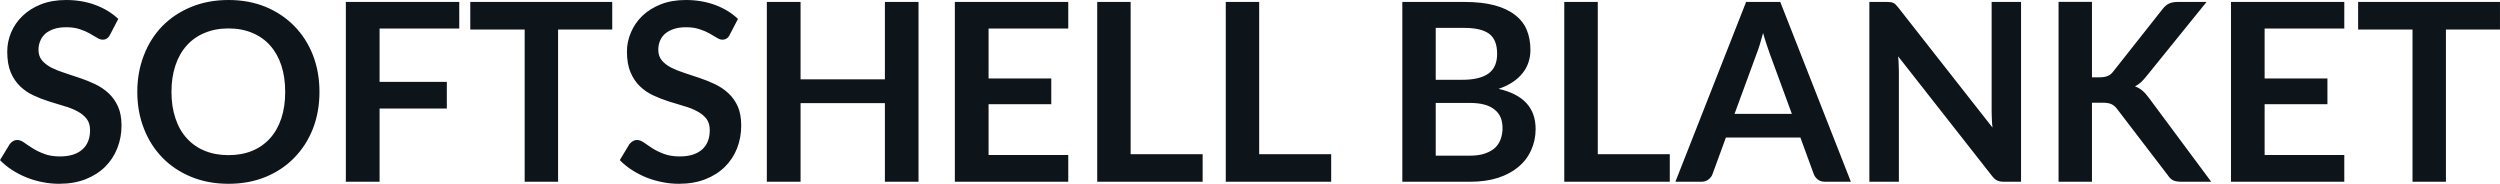 <svg fill="#0d141a" viewBox="0 0 231.242 16.997" height="100%" width="100%" xmlns="http://www.w3.org/2000/svg"><path preserveAspectRatio="none" d="M10.94 1.75L10.18 3.21Q10.05 3.46 9.88 3.56Q9.72 3.67 9.49 3.67L9.49 3.67Q9.26 3.67 8.97 3.49Q8.68 3.31 8.29 3.09Q7.90 2.87 7.38 2.70Q6.85 2.52 6.14 2.52L6.14 2.52Q5.50 2.52 5.02 2.67Q4.54 2.83 4.21 3.10Q3.89 3.38 3.73 3.77Q3.56 4.15 3.56 4.61L3.56 4.61Q3.56 5.20 3.89 5.59Q4.22 5.98 4.76 6.26Q5.30 6.53 5.99 6.75Q6.68 6.97 7.40 7.22Q8.12 7.46 8.81 7.79Q9.50 8.12 10.04 8.62Q10.58 9.12 10.91 9.84Q11.24 10.57 11.24 11.60L11.24 11.60Q11.24 12.73 10.85 13.71Q10.46 14.70 9.72 15.43Q8.98 16.16 7.91 16.58Q6.84 17.00 5.46 17.00L5.46 17.00Q4.67 17.00 3.90 16.84Q3.13 16.69 2.42 16.40Q1.71 16.11 1.10 15.71Q0.48 15.31 0 14.81L0 14.81L0.90 13.33Q1.02 13.17 1.20 13.06Q1.38 12.95 1.60 12.95L1.60 12.95Q1.89 12.95 2.22 13.18Q2.55 13.42 3.01 13.71Q3.46 14.00 4.08 14.23Q4.69 14.47 5.55 14.47L5.55 14.47Q6.88 14.47 7.60 13.84Q8.33 13.21 8.33 12.04L8.33 12.04Q8.33 11.38 8.00 10.97Q7.67 10.56 7.13 10.28Q6.59 9.99 5.90 9.80Q5.21 9.60 4.50 9.37Q3.78 9.14 3.09 8.82Q2.40 8.50 1.86 7.98Q1.32 7.46 0.99 6.69Q0.67 5.91 0.67 4.77L0.67 4.77Q0.67 3.86 1.03 3.00Q1.39 2.14 2.09 1.47Q2.78 0.80 3.79 0.40Q4.81 0 6.11 0L6.11 0Q7.58 0 8.82 0.46Q10.06 0.92 10.94 1.75L10.94 1.75ZM29.55 8.50L29.55 8.50Q29.55 10.33 28.95 11.89Q28.34 13.44 27.23 14.58Q26.13 15.72 24.58 16.36Q23.02 17.00 21.14 17.00L21.14 17.00Q19.25 17.00 17.69 16.36Q16.13 15.72 15.02 14.58Q13.91 13.44 13.31 11.89Q12.70 10.33 12.70 8.50L12.70 8.50Q12.70 6.67 13.31 5.11Q13.91 3.55 15.02 2.41Q16.13 1.28 17.69 0.64Q19.25 0 21.14 0L21.14 0Q23.02 0 24.58 0.64Q26.13 1.29 27.23 2.42Q28.34 3.55 28.95 5.11Q29.55 6.67 29.55 8.50ZM26.38 8.50L26.38 8.50Q26.38 7.13 26.02 6.04Q25.66 4.96 24.98 4.20Q24.30 3.44 23.33 3.04Q22.36 2.63 21.14 2.63L21.14 2.63Q19.92 2.63 18.94 3.04Q17.96 3.44 17.28 4.20Q16.59 4.96 16.23 6.04Q15.86 7.13 15.86 8.50L15.86 8.50Q15.86 9.87 16.23 10.95Q16.59 12.04 17.28 12.79Q17.96 13.55 18.94 13.95Q19.92 14.35 21.14 14.35L21.14 14.35Q22.36 14.35 23.33 13.95Q24.30 13.55 24.98 12.79Q25.66 12.04 26.02 10.95Q26.38 9.87 26.38 8.50ZM31.99 0.18L42.48 0.18L42.48 2.64L35.11 2.64L35.11 7.57L41.33 7.57L41.33 10.04L35.11 10.04L35.11 16.81L31.99 16.81L31.99 0.18ZM43.50 0.18L56.63 0.18L56.63 2.73L51.62 2.73L51.62 16.81L48.53 16.81L48.53 2.73L43.50 2.73L43.50 0.18ZM68.26 1.75L67.50 3.21Q67.38 3.46 67.21 3.56Q67.05 3.67 66.81 3.67L66.81 3.67Q66.58 3.67 66.30 3.49Q66.01 3.31 65.62 3.09Q65.23 2.87 64.70 2.70Q64.18 2.52 63.47 2.52L63.47 2.52Q62.82 2.52 62.35 2.67Q61.87 2.83 61.54 3.10Q61.21 3.38 61.05 3.77Q60.89 4.15 60.89 4.61L60.89 4.61Q60.89 5.20 61.22 5.59Q61.55 5.98 62.09 6.26Q62.63 6.53 63.32 6.75Q64.01 6.97 64.73 7.22Q65.45 7.46 66.14 7.79Q66.83 8.12 67.37 8.62Q67.91 9.12 68.24 9.84Q68.56 10.57 68.56 11.60L68.56 11.60Q68.56 12.73 68.18 13.71Q67.79 14.70 67.05 15.43Q66.31 16.16 65.24 16.58Q64.17 17.00 62.79 17.00L62.79 17.00Q62.00 17.00 61.23 16.84Q60.46 16.69 59.75 16.40Q59.04 16.11 58.43 15.71Q57.81 15.31 57.33 14.81L57.33 14.81L58.22 13.33Q58.35 13.17 58.53 13.06Q58.71 12.95 58.93 12.95L58.93 12.95Q59.21 12.95 59.55 13.18Q59.88 13.42 60.33 13.71Q60.79 14.00 61.40 14.23Q62.02 14.47 62.88 14.47L62.88 14.47Q64.20 14.47 64.93 13.84Q65.65 13.21 65.65 12.04L65.65 12.04Q65.65 11.38 65.33 10.97Q65.00 10.56 64.46 10.28Q63.92 9.99 63.23 9.80Q62.54 9.60 61.82 9.37Q61.11 9.14 60.42 8.82Q59.73 8.50 59.19 7.98Q58.65 7.46 58.32 6.69Q57.99 5.91 57.99 4.77L57.99 4.77Q57.99 3.86 58.36 3.00Q58.72 2.14 59.41 1.47Q60.11 0.80 61.12 0.40Q62.13 0 63.43 0L63.43 0Q64.91 0 66.15 0.46Q67.39 0.92 68.26 1.75L68.26 1.75ZM84.96 0.18L84.96 16.81L81.85 16.81L81.85 9.54L74.05 9.54L74.05 16.81L70.93 16.81L70.93 0.18L74.05 0.18L74.05 7.34L81.85 7.34L81.85 0.18L84.96 0.18ZM88.32 0.18L98.81 0.18L98.81 2.64L91.44 2.64L91.44 7.26L97.24 7.26L97.24 9.64L91.44 9.64L91.44 14.34L98.81 14.34L98.81 16.81L88.32 16.81L88.32 0.18ZM104.58 0.18L104.58 14.26L111.24 14.26L111.24 16.81L101.49 16.81L101.49 0.18L104.58 0.18ZM116.47 0.18L116.47 14.26L123.13 14.26L123.13 16.81L113.38 16.81L113.38 0.18L116.47 0.18ZM135.99 16.81L129.71 16.81L129.71 0.18L135.45 0.18Q137.08 0.18 138.24 0.49Q139.39 0.80 140.13 1.38Q140.88 1.95 141.22 2.77Q141.56 3.59 141.56 4.61L141.56 4.61Q141.56 5.20 141.39 5.73Q141.22 6.27 140.86 6.73Q140.50 7.20 139.94 7.58Q139.38 7.96 138.61 8.22L138.61 8.22Q142.04 8.99 142.04 11.93L142.04 11.93Q142.04 12.98 141.63 13.88Q141.23 14.78 140.46 15.43Q139.69 16.08 138.56 16.45Q137.44 16.81 135.99 16.81L135.99 16.81ZM135.93 9.52L132.80 9.52L132.80 14.40L135.94 14.40Q136.80 14.40 137.38 14.19Q137.97 13.98 138.32 13.64Q138.67 13.29 138.82 12.83Q138.98 12.37 138.98 11.86L138.98 11.86Q138.98 11.32 138.81 10.88Q138.63 10.45 138.26 10.15Q137.90 9.84 137.32 9.68Q136.75 9.52 135.93 9.52L135.93 9.52ZM132.80 2.58L132.80 7.38L135.27 7.38Q136.85 7.38 137.67 6.81Q138.48 6.23 138.48 4.98L138.48 4.98Q138.48 3.68 137.75 3.13Q137.01 2.58 135.45 2.58L135.45 2.58L132.80 2.58ZM147.79 0.18L147.79 14.26L154.45 14.26L154.45 16.81L144.69 16.81L144.69 0.18L147.79 0.18ZM164.67 0.18L171.20 16.81L168.81 16.81Q168.41 16.81 168.15 16.61Q167.89 16.41 167.77 16.11L167.77 16.11L166.53 12.72L159.64 12.72L158.40 16.11Q158.31 16.38 158.04 16.59Q157.77 16.81 157.38 16.81L157.38 16.81L154.97 16.81L161.51 0.18L164.67 0.18ZM162.46 5.03L160.44 10.53L165.74 10.53L163.71 5.00Q163.58 4.63 163.41 4.13Q163.24 3.63 163.08 3.05L163.08 3.05Q162.92 3.63 162.77 4.14Q162.61 4.65 162.46 5.03L162.46 5.03ZM174.54 0.18L174.54 0.18Q174.74 0.18 174.88 0.20Q175.02 0.22 175.13 0.27Q175.24 0.32 175.34 0.42Q175.44 0.52 175.57 0.68L175.57 0.68L184.30 11.80Q184.25 11.40 184.24 11.01Q184.22 10.63 184.22 10.29L184.22 10.29L184.22 0.18L186.94 0.18L186.94 16.81L185.35 16.81Q184.98 16.81 184.74 16.70Q184.49 16.58 184.26 16.28L184.26 16.28L175.57 5.21Q175.61 5.58 175.62 5.94Q175.64 6.30 175.64 6.60L175.64 6.60L175.64 16.81L172.91 16.81L172.91 0.18L174.54 0.18ZM193.50 0.17L193.50 7.15L194.22 7.15Q194.66 7.15 194.95 7.03Q195.24 6.91 195.44 6.65L195.44 6.65L200.03 0.84Q200.32 0.47 200.63 0.33Q200.95 0.18 201.43 0.18L201.43 0.18L204.10 0.18L198.50 7.10Q198.24 7.42 198.00 7.64Q197.75 7.85 197.48 7.99L197.48 7.99Q197.86 8.13 198.16 8.38Q198.47 8.64 198.75 9.03L198.75 9.03L204.53 16.81L201.79 16.81Q201.24 16.81 200.97 16.66Q200.70 16.50 200.51 16.20L200.51 16.20L195.81 10.06Q195.58 9.76 195.29 9.63Q195.01 9.50 194.48 9.50L194.48 9.50L193.50 9.50L193.50 16.81L190.41 16.81L190.41 0.17L193.50 0.17ZM206.36 0.18L216.84 0.18L216.84 2.64L209.47 2.64L209.47 7.26L215.28 7.26L215.28 9.64L209.47 9.64L209.47 14.34L216.84 14.34L216.84 16.81L206.36 16.81L206.36 0.18ZM218.12 0.18L231.24 0.18L231.24 2.73L226.24 2.73L226.24 16.81L223.15 16.81L223.15 2.73L218.12 2.73L218.12 0.18Z"></path></svg>